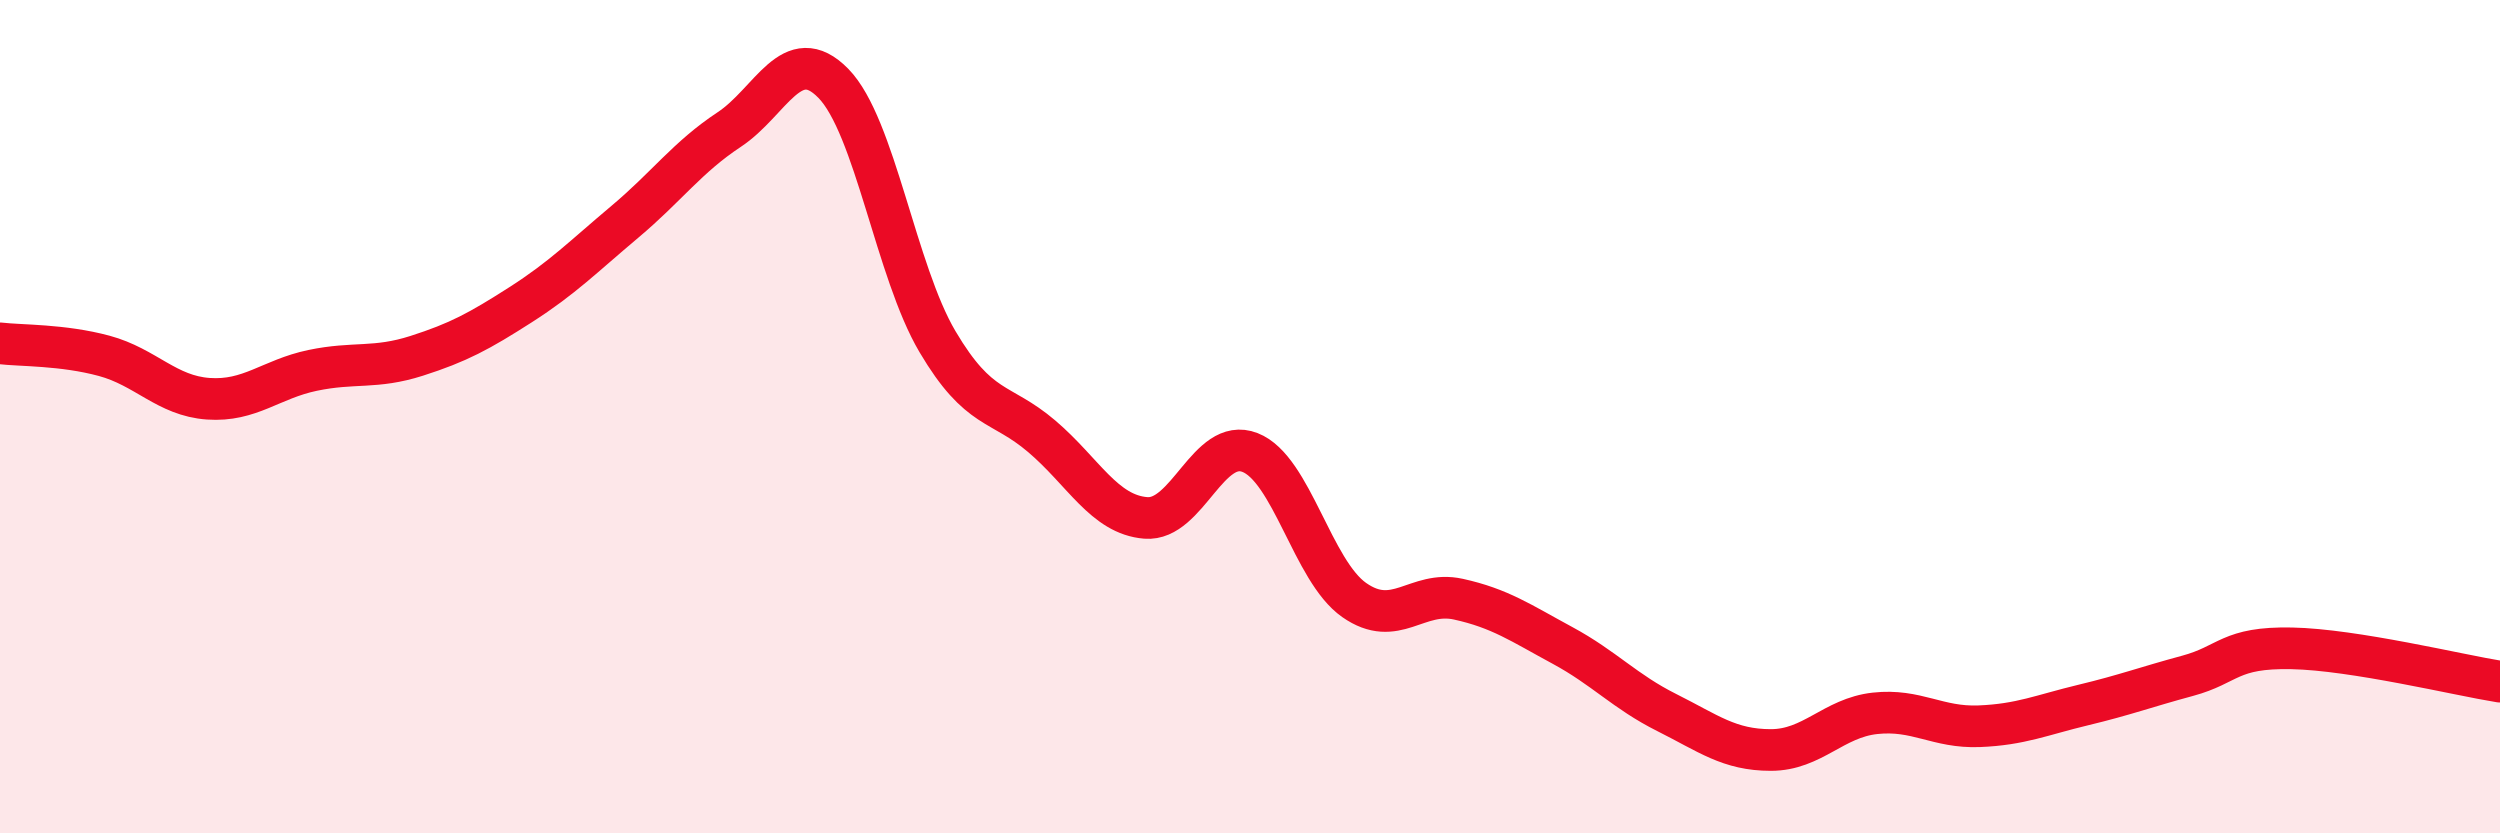 
    <svg width="60" height="20" viewBox="0 0 60 20" xmlns="http://www.w3.org/2000/svg">
      <path
        d="M 0,8.24 C 0.5,8.3 1.5,8.27 2.5,8.54 C 3.5,8.81 4,9.5 5,9.57 C 6,9.64 6.5,9.1 7.5,8.89 C 8.5,8.68 9,8.86 10,8.54 C 11,8.22 11.5,7.95 12.5,7.31 C 13.5,6.67 14,6.16 15,5.32 C 16,4.48 16.5,3.77 17.5,3.11 C 18.5,2.45 19,0.98 20,2 C 21,3.02 21.5,6.51 22.5,8.2 C 23.5,9.89 24,9.62 25,10.47 C 26,11.32 26.5,12.35 27.5,12.43 C 28.5,12.51 29,10.47 30,10.86 C 31,11.25 31.5,13.7 32.5,14.4 C 33.5,15.1 34,14.16 35,14.38 C 36,14.6 36.5,14.95 37.5,15.49 C 38.5,16.03 39,16.6 40,17.1 C 41,17.6 41.5,18 42.5,18 C 43.5,18 44,17.23 45,17.12 C 46,17.01 46.5,17.47 47.5,17.43 C 48.5,17.39 49,17.16 50,16.92 C 51,16.68 51.5,16.49 52.5,16.22 C 53.5,15.95 53.5,15.53 55,15.56 C 56.5,15.59 59,16.2 60,16.36L60 20L0 20Z"
        fill="#EB0A25"
        opacity="0.1"
        stroke-linecap="round"
        stroke-linejoin="round"
      />
      <path
        d="M 0,8.24 C 0.5,8.3 1.5,8.27 2.5,8.54 C 3.5,8.81 4,9.5 5,9.57 C 6,9.64 6.5,9.1 7.5,8.89 C 8.5,8.68 9,8.86 10,8.54 C 11,8.22 11.5,7.95 12.5,7.31 C 13.5,6.67 14,6.16 15,5.32 C 16,4.48 16.5,3.77 17.5,3.11 C 18.5,2.45 19,0.98 20,2 C 21,3.02 21.5,6.51 22.5,8.2 C 23.5,9.89 24,9.62 25,10.47 C 26,11.32 26.5,12.35 27.5,12.43 C 28.5,12.51 29,10.47 30,10.86 C 31,11.25 31.5,13.7 32.5,14.4 C 33.5,15.1 34,14.16 35,14.38 C 36,14.6 36.5,14.95 37.5,15.49 C 38.5,16.03 39,16.6 40,17.1 C 41,17.6 41.5,18 42.5,18 C 43.5,18 44,17.23 45,17.12 C 46,17.01 46.5,17.47 47.5,17.43 C 48.5,17.39 49,17.16 50,16.92 C 51,16.68 51.5,16.49 52.5,16.22 C 53.5,15.95 53.5,15.53 55,15.56 C 56.5,15.59 59,16.2 60,16.36"
        stroke="#EB0A25"
        stroke-width="1"
        fill="none"
        stroke-linecap="round"
        stroke-linejoin="round"
      />
    </svg>
  